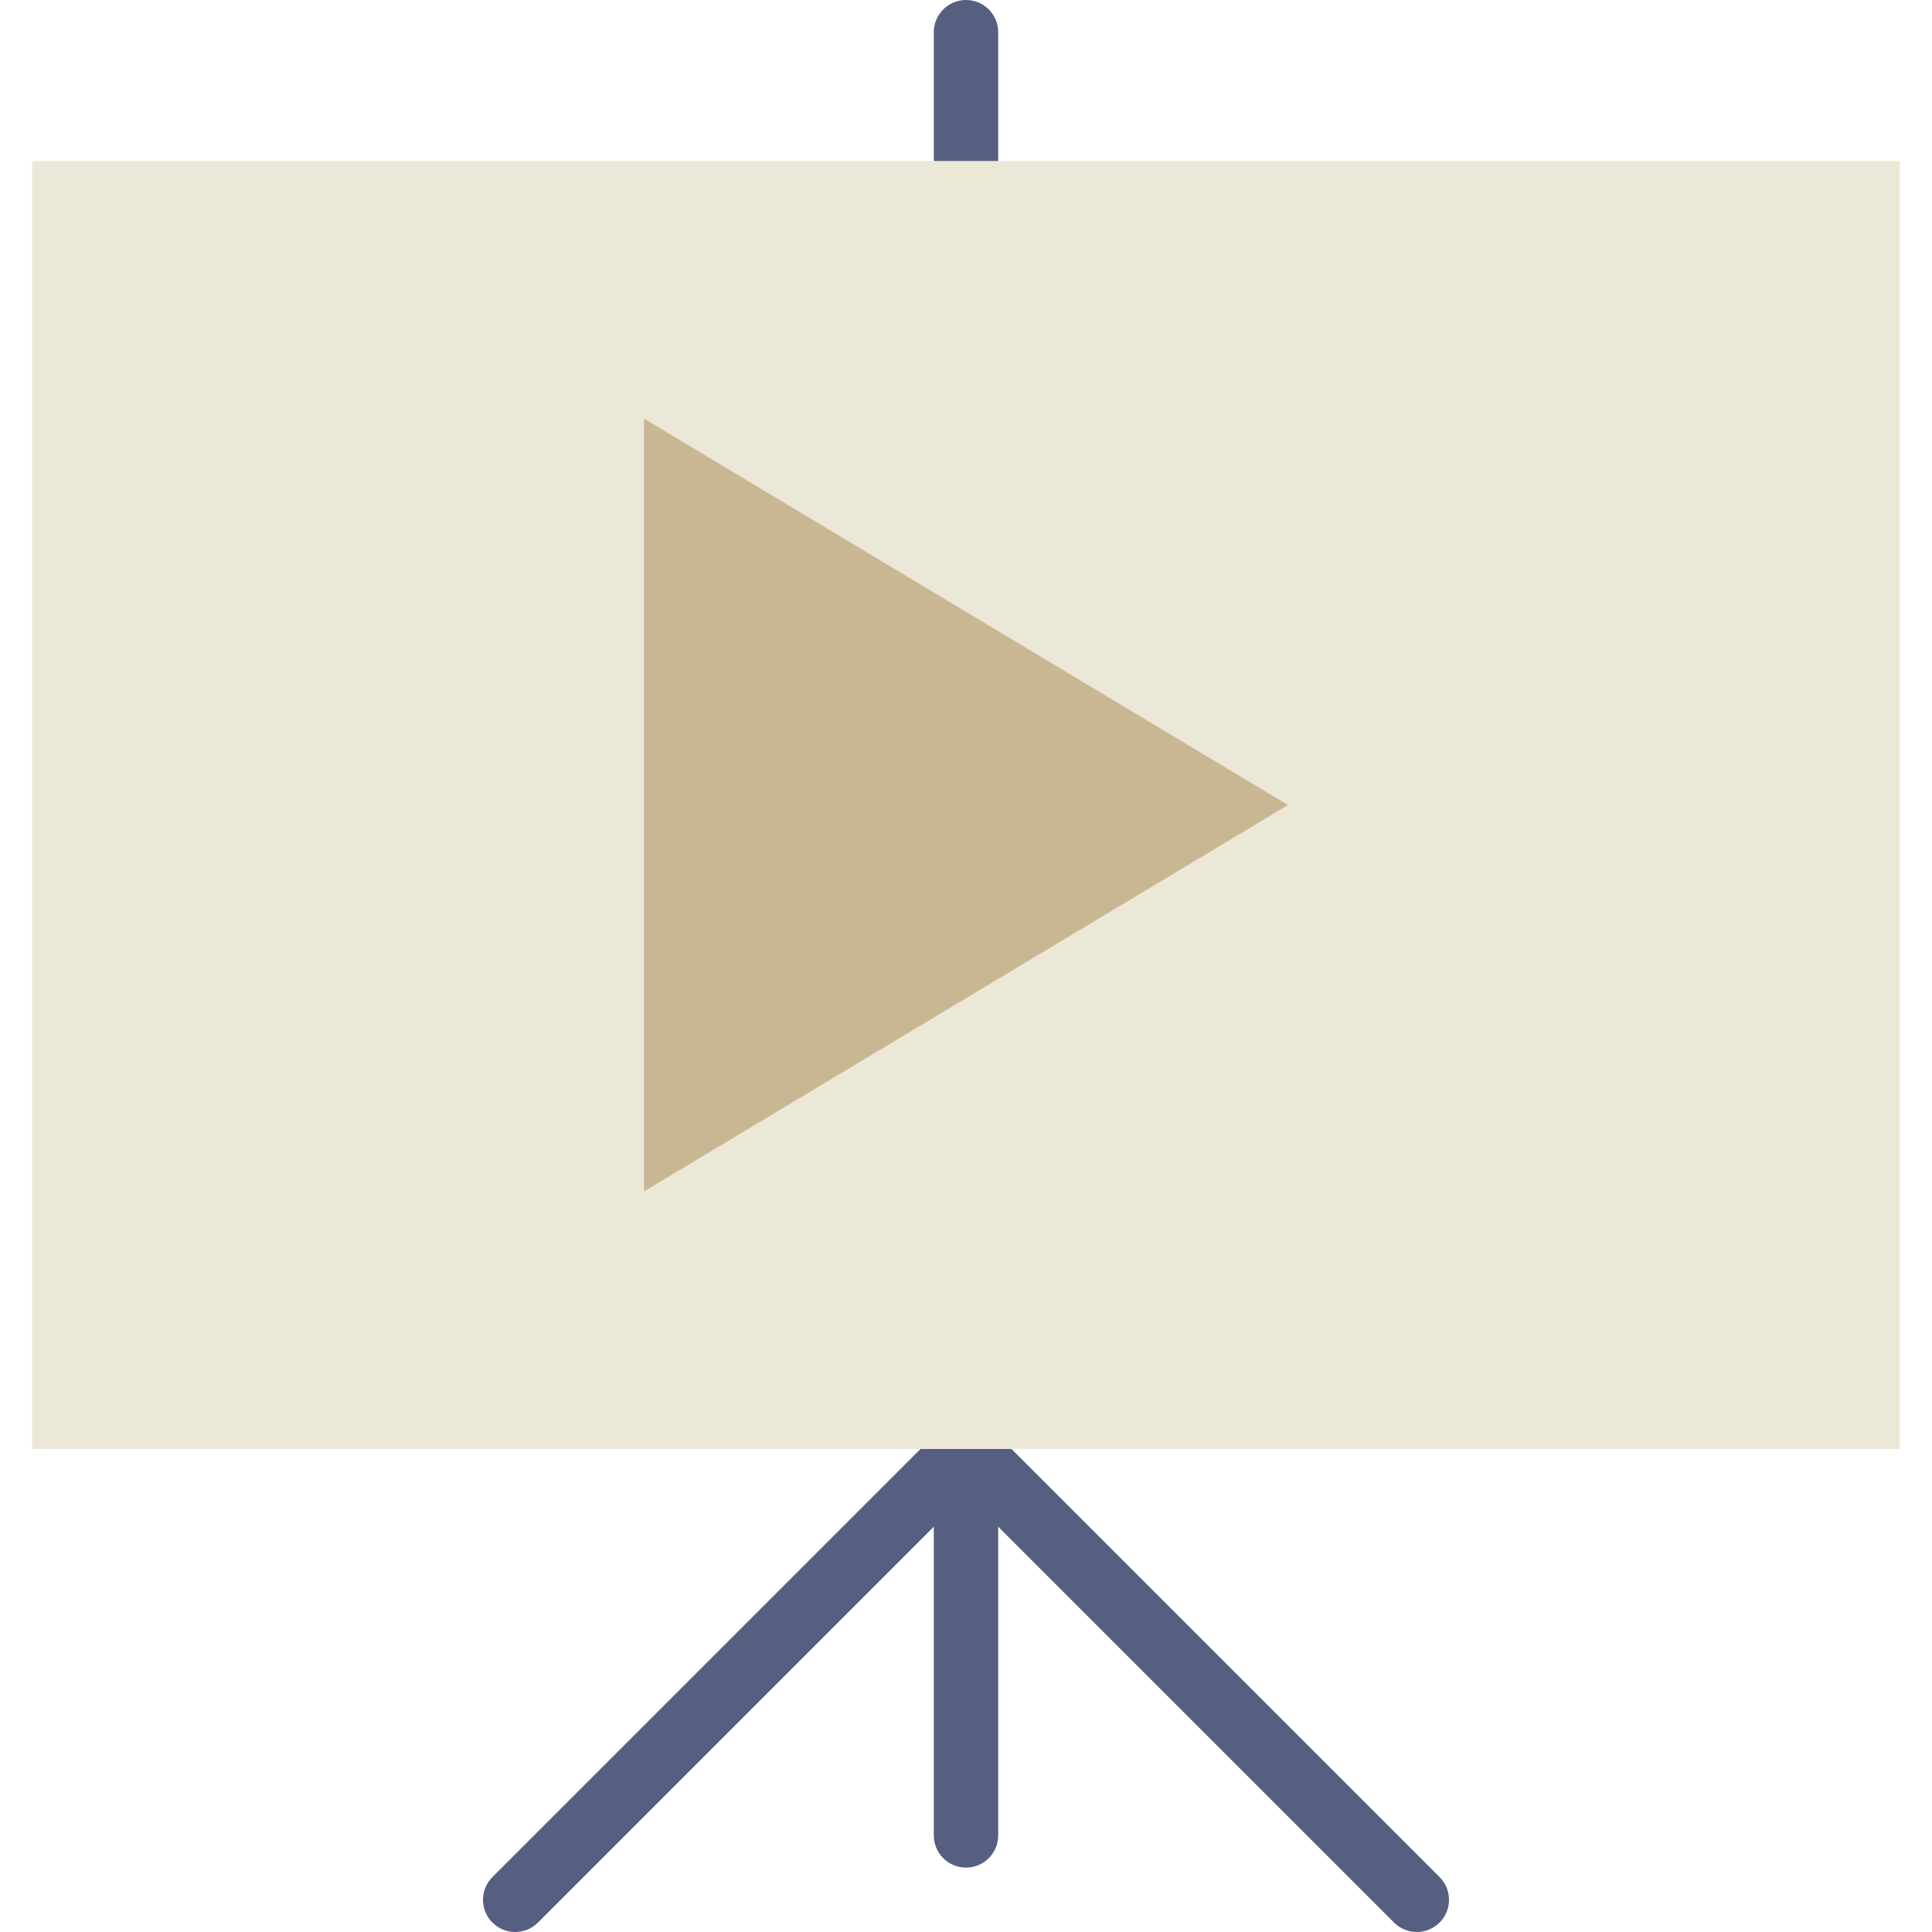 <?xml version="1.0" encoding="iso-8859-1"?>
<!-- Uploaded to: SVG Repo, www.svgrepo.com, Generator: SVG Repo Mixer Tools -->
<svg height="800px" width="800px" version="1.1" id="Layer_1" xmlns="http://www.w3.org/2000/svg" xmlns:xlink="http://www.w3.org/1999/xlink" 
	 viewBox="0 0 512 512" xml:space="preserve">
<g>
	<g>
		<path style="fill:#555F80;" d="M256,51.2c-4.71,0-8.533-3.814-8.533-8.533V8.533C247.467,3.814,251.29,0,256,0
			c4.71,0,8.533,3.814,8.533,8.533v34.133C264.533,47.386,260.71,51.2,256,51.2"/>
		<path style="fill:#555F80;" d="M256,494.933c-4.71,0-8.533-3.814-8.533-8.533V384c0-4.719,3.823-8.533,8.533-8.533
			c4.71,0,8.533,3.814,8.533,8.533v102.4C264.533,491.119,260.71,494.933,256,494.933"/>
		<path style="fill:#555F80;" d="M375.467,512c-2.185,0-4.369-0.836-6.033-2.5L249.967,390.033c-3.337-3.337-3.337-8.73,0-12.066
			c3.337-3.337,8.73-3.337,12.066,0L381.5,497.434c3.337,3.337,3.337,8.73,0,12.066C379.836,511.164,377.651,512,375.467,512"/>
		<path style="fill:#555F80;" d="M136.533,512c-2.185,0-4.369-0.836-6.033-2.5c-3.337-3.337-3.337-8.73,0-12.066l119.467-119.467
			c3.337-3.337,8.73-3.337,12.066,0c3.337,3.337,3.337,8.73,0,12.066L142.566,509.5C140.902,511.164,138.718,512,136.533,512"/>
	</g>
	<polygon style="fill:#ECE8D8;" points="8.533,384 503.467,384 503.467,42.667 8.533,42.667 	"/>
	<polygon style="fill:#C9B693;" points="170.667,315.733 170.667,110.933 341.333,213.333 	"/>
</g>
</svg>